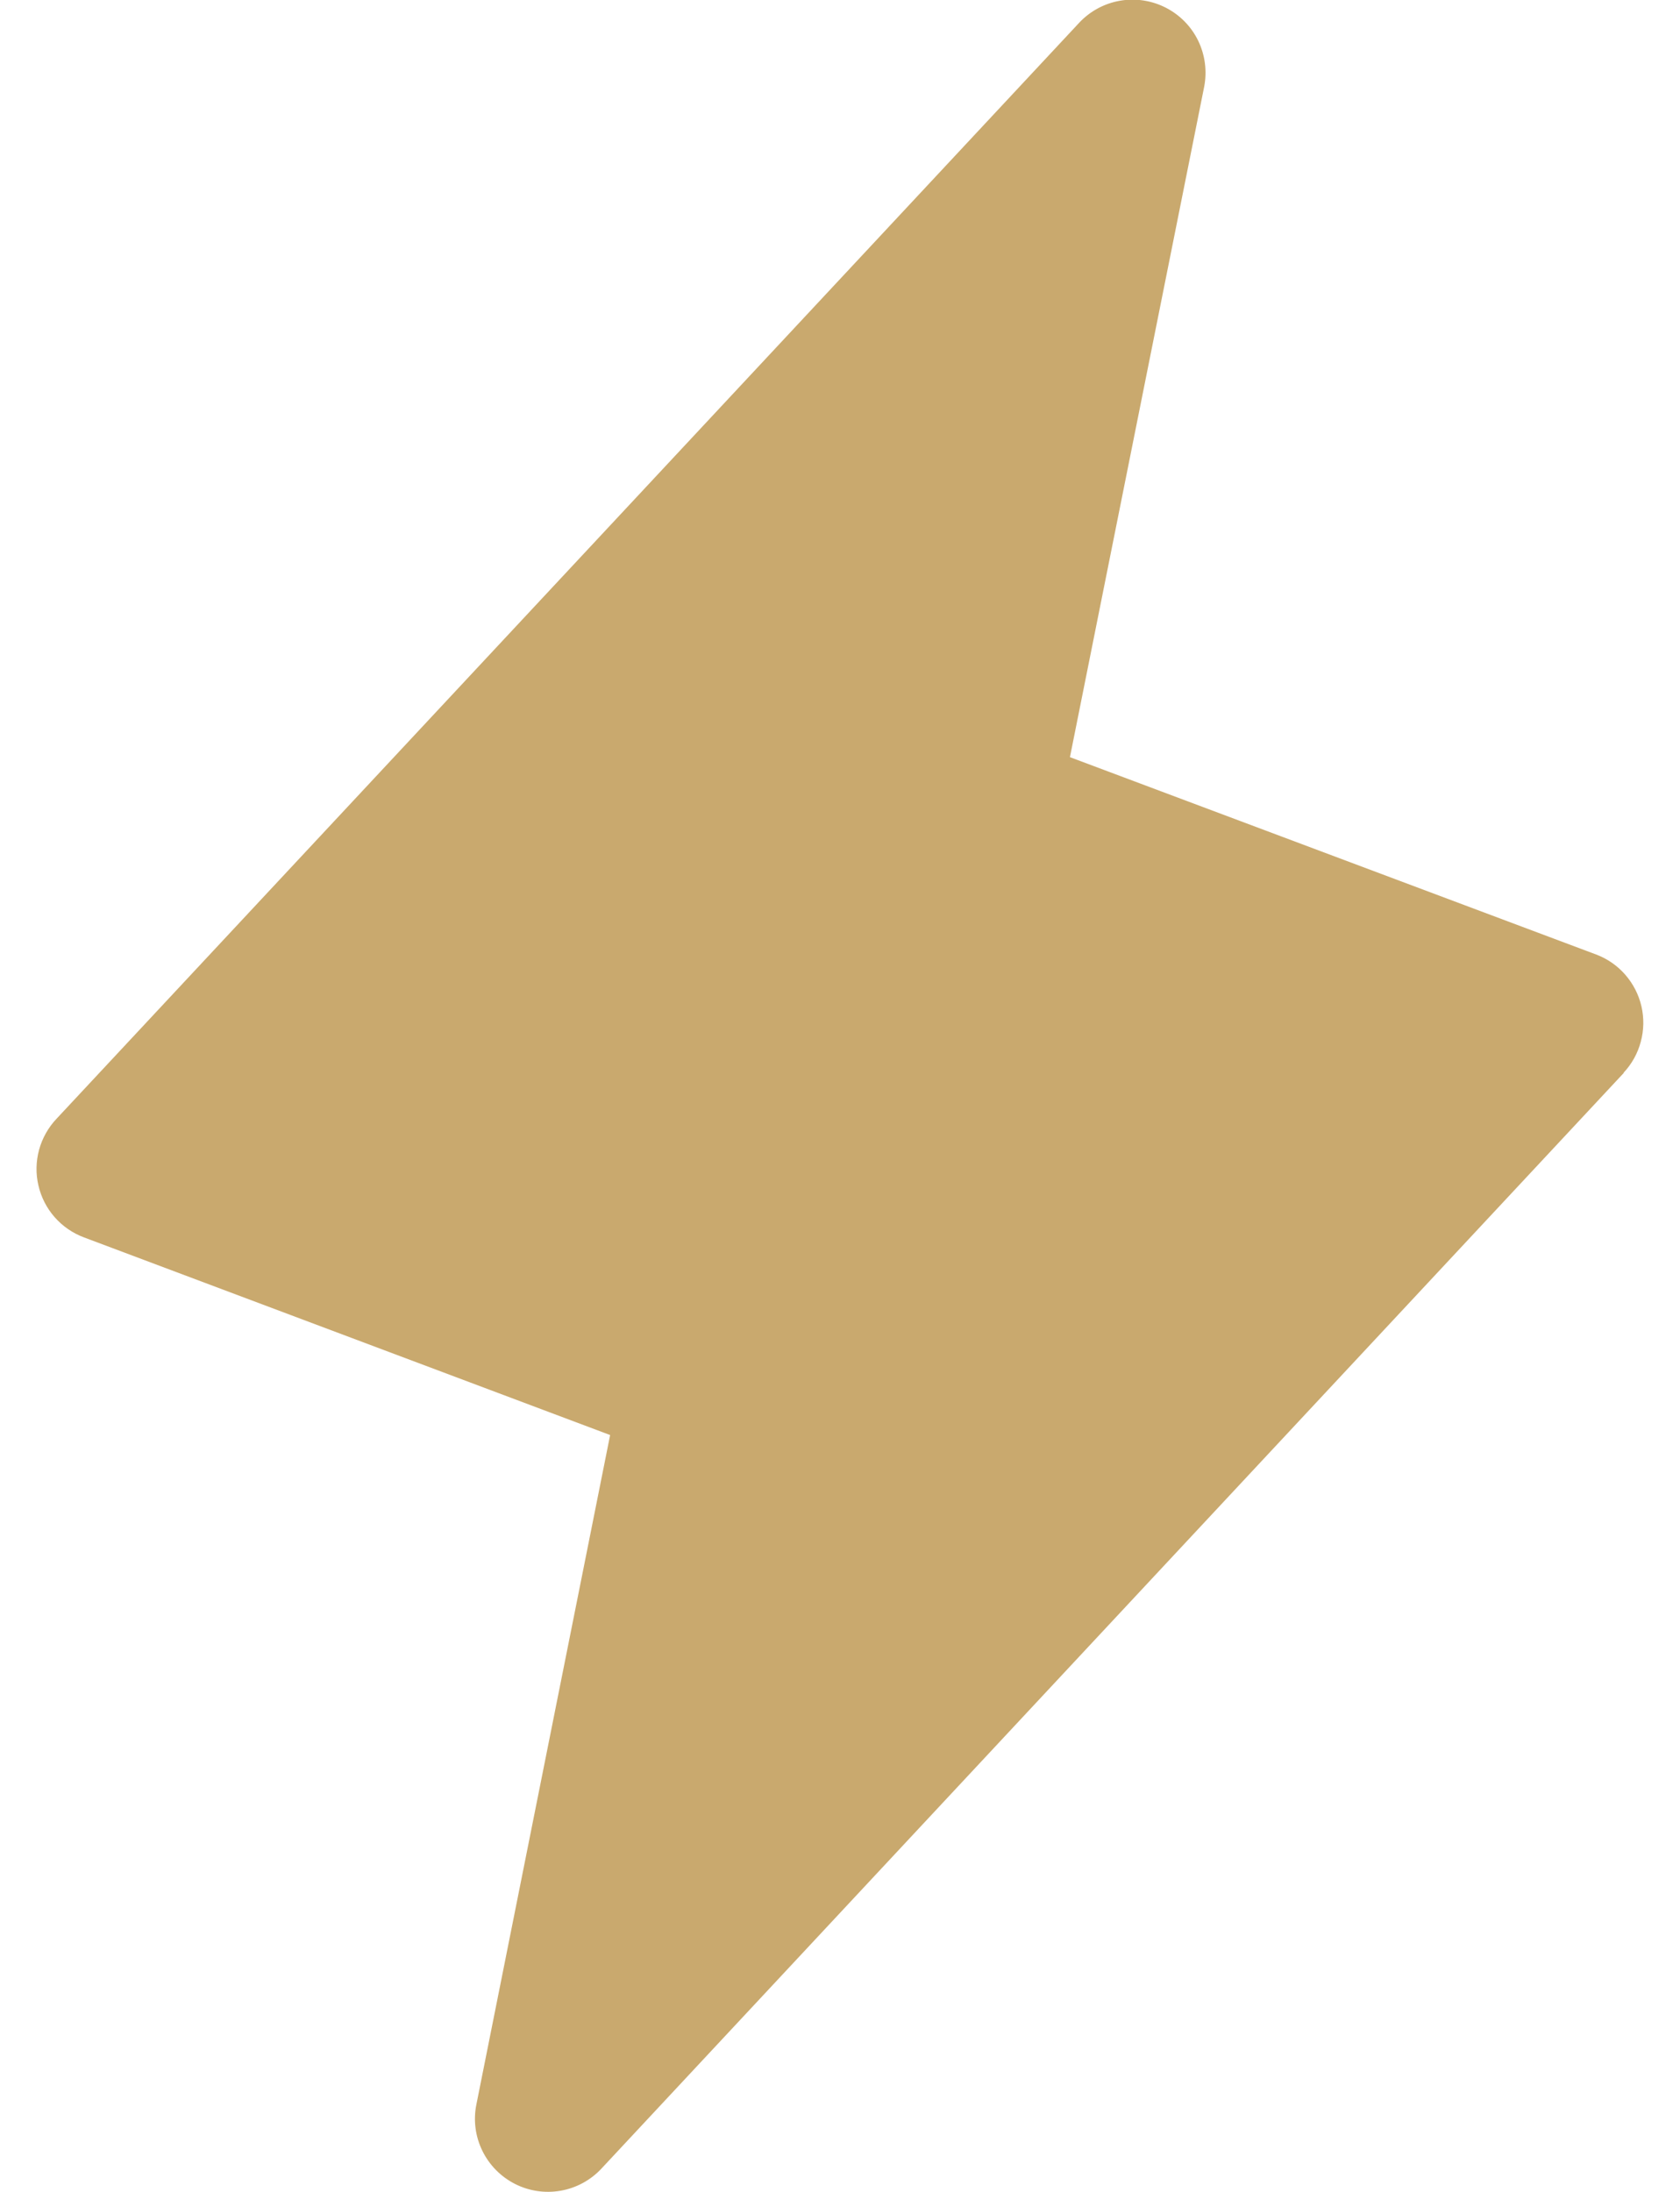 <svg fill="none" viewBox="0 0 23 30" height="30" width="23" xmlns="http://www.w3.org/2000/svg">
<path fill="#C9A96E" d="M22.232 14.683L8.232 29.683C8.084 29.841 7.888 29.947 7.674 29.984C7.46 30.021 7.24 29.988 7.047 29.889C6.854 29.79 6.698 29.631 6.603 29.436C6.508 29.241 6.479 29.021 6.521 28.808L8.353 19.641L1.15 16.936C0.995 16.878 0.857 16.783 0.748 16.659C0.639 16.535 0.563 16.386 0.526 16.225C0.488 16.064 0.492 15.896 0.535 15.737C0.579 15.577 0.661 15.431 0.775 15.311L14.775 0.311C14.923 0.153 15.119 0.047 15.333 0.01C15.546 -0.027 15.766 0.006 15.96 0.105C16.153 0.204 16.309 0.362 16.404 0.558C16.498 0.753 16.527 0.973 16.486 1.186L14.648 10.363L21.852 13.064C22.006 13.122 22.143 13.217 22.251 13.341C22.359 13.465 22.435 13.613 22.472 13.773C22.509 13.933 22.506 14.1 22.463 14.258C22.421 14.417 22.34 14.563 22.227 14.683H22.232Z"></path>
</svg>